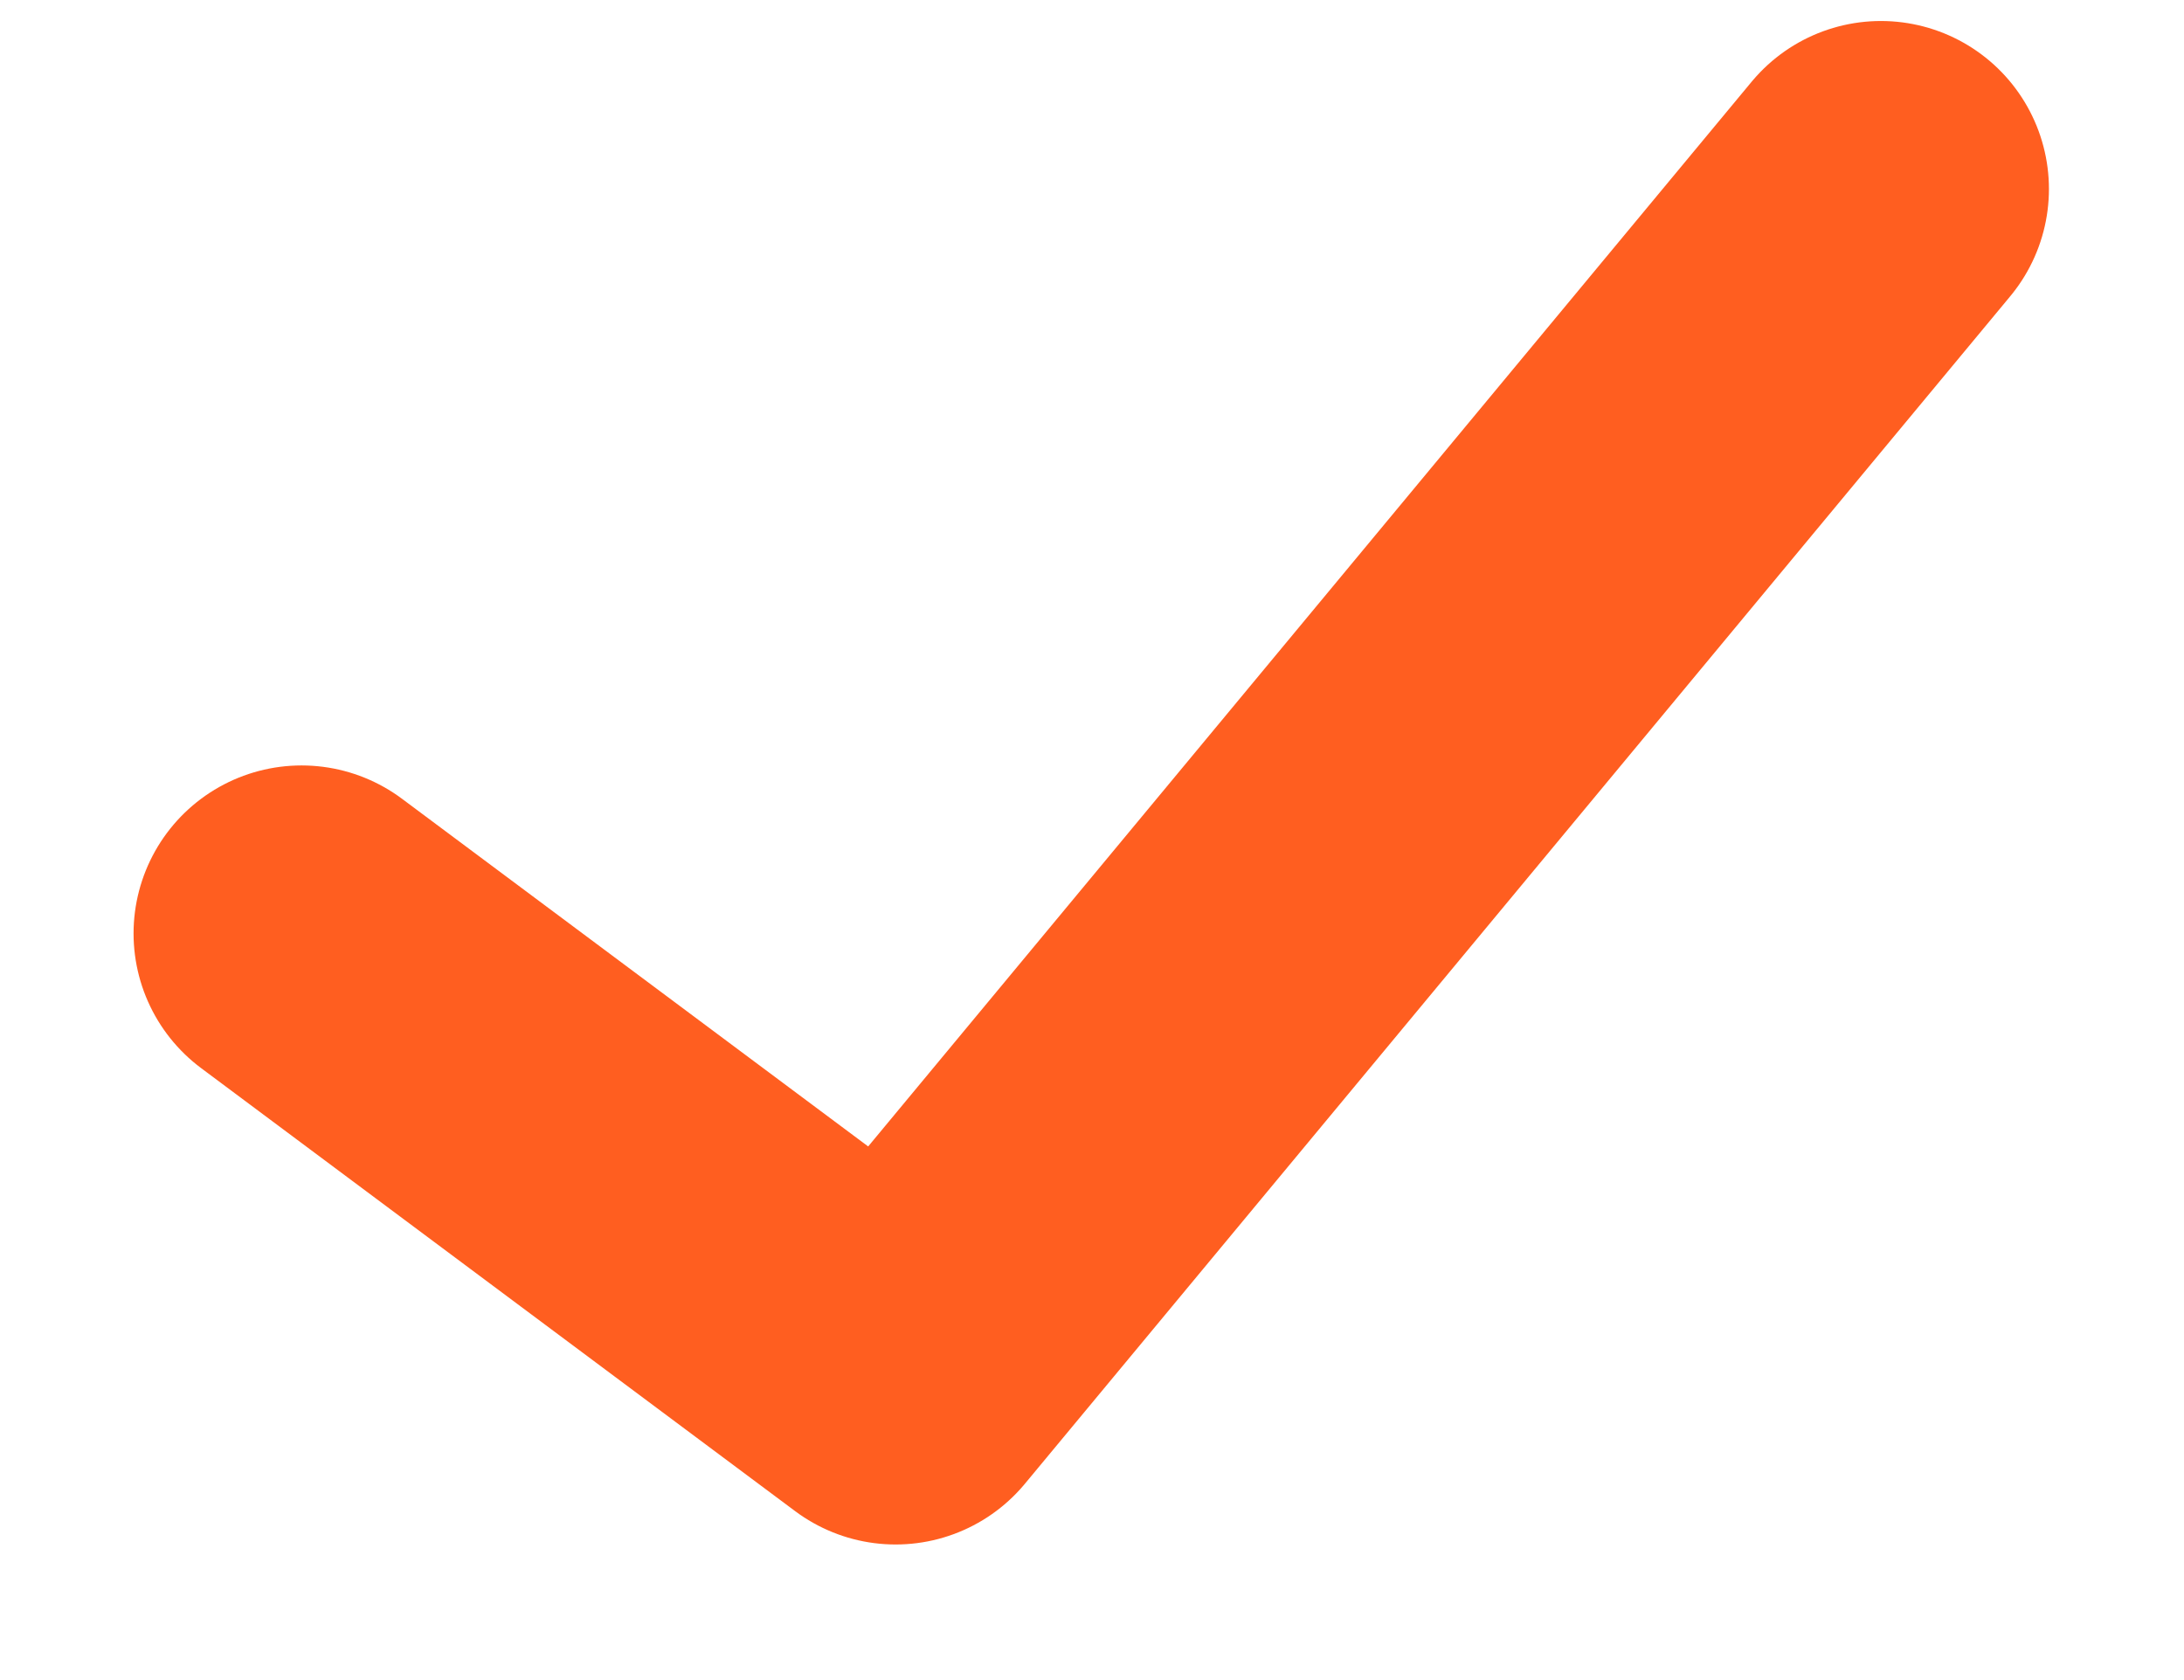 <svg width="13" height="10" viewBox="0 0 13 10" fill="none" xmlns="http://www.w3.org/2000/svg">
<path d="M1.795 5.556L5.331 8.193L11.196 1.125" stroke="#FF5E20" stroke-width="2" stroke-linecap="round" stroke-linejoin="round"/>
</svg>
